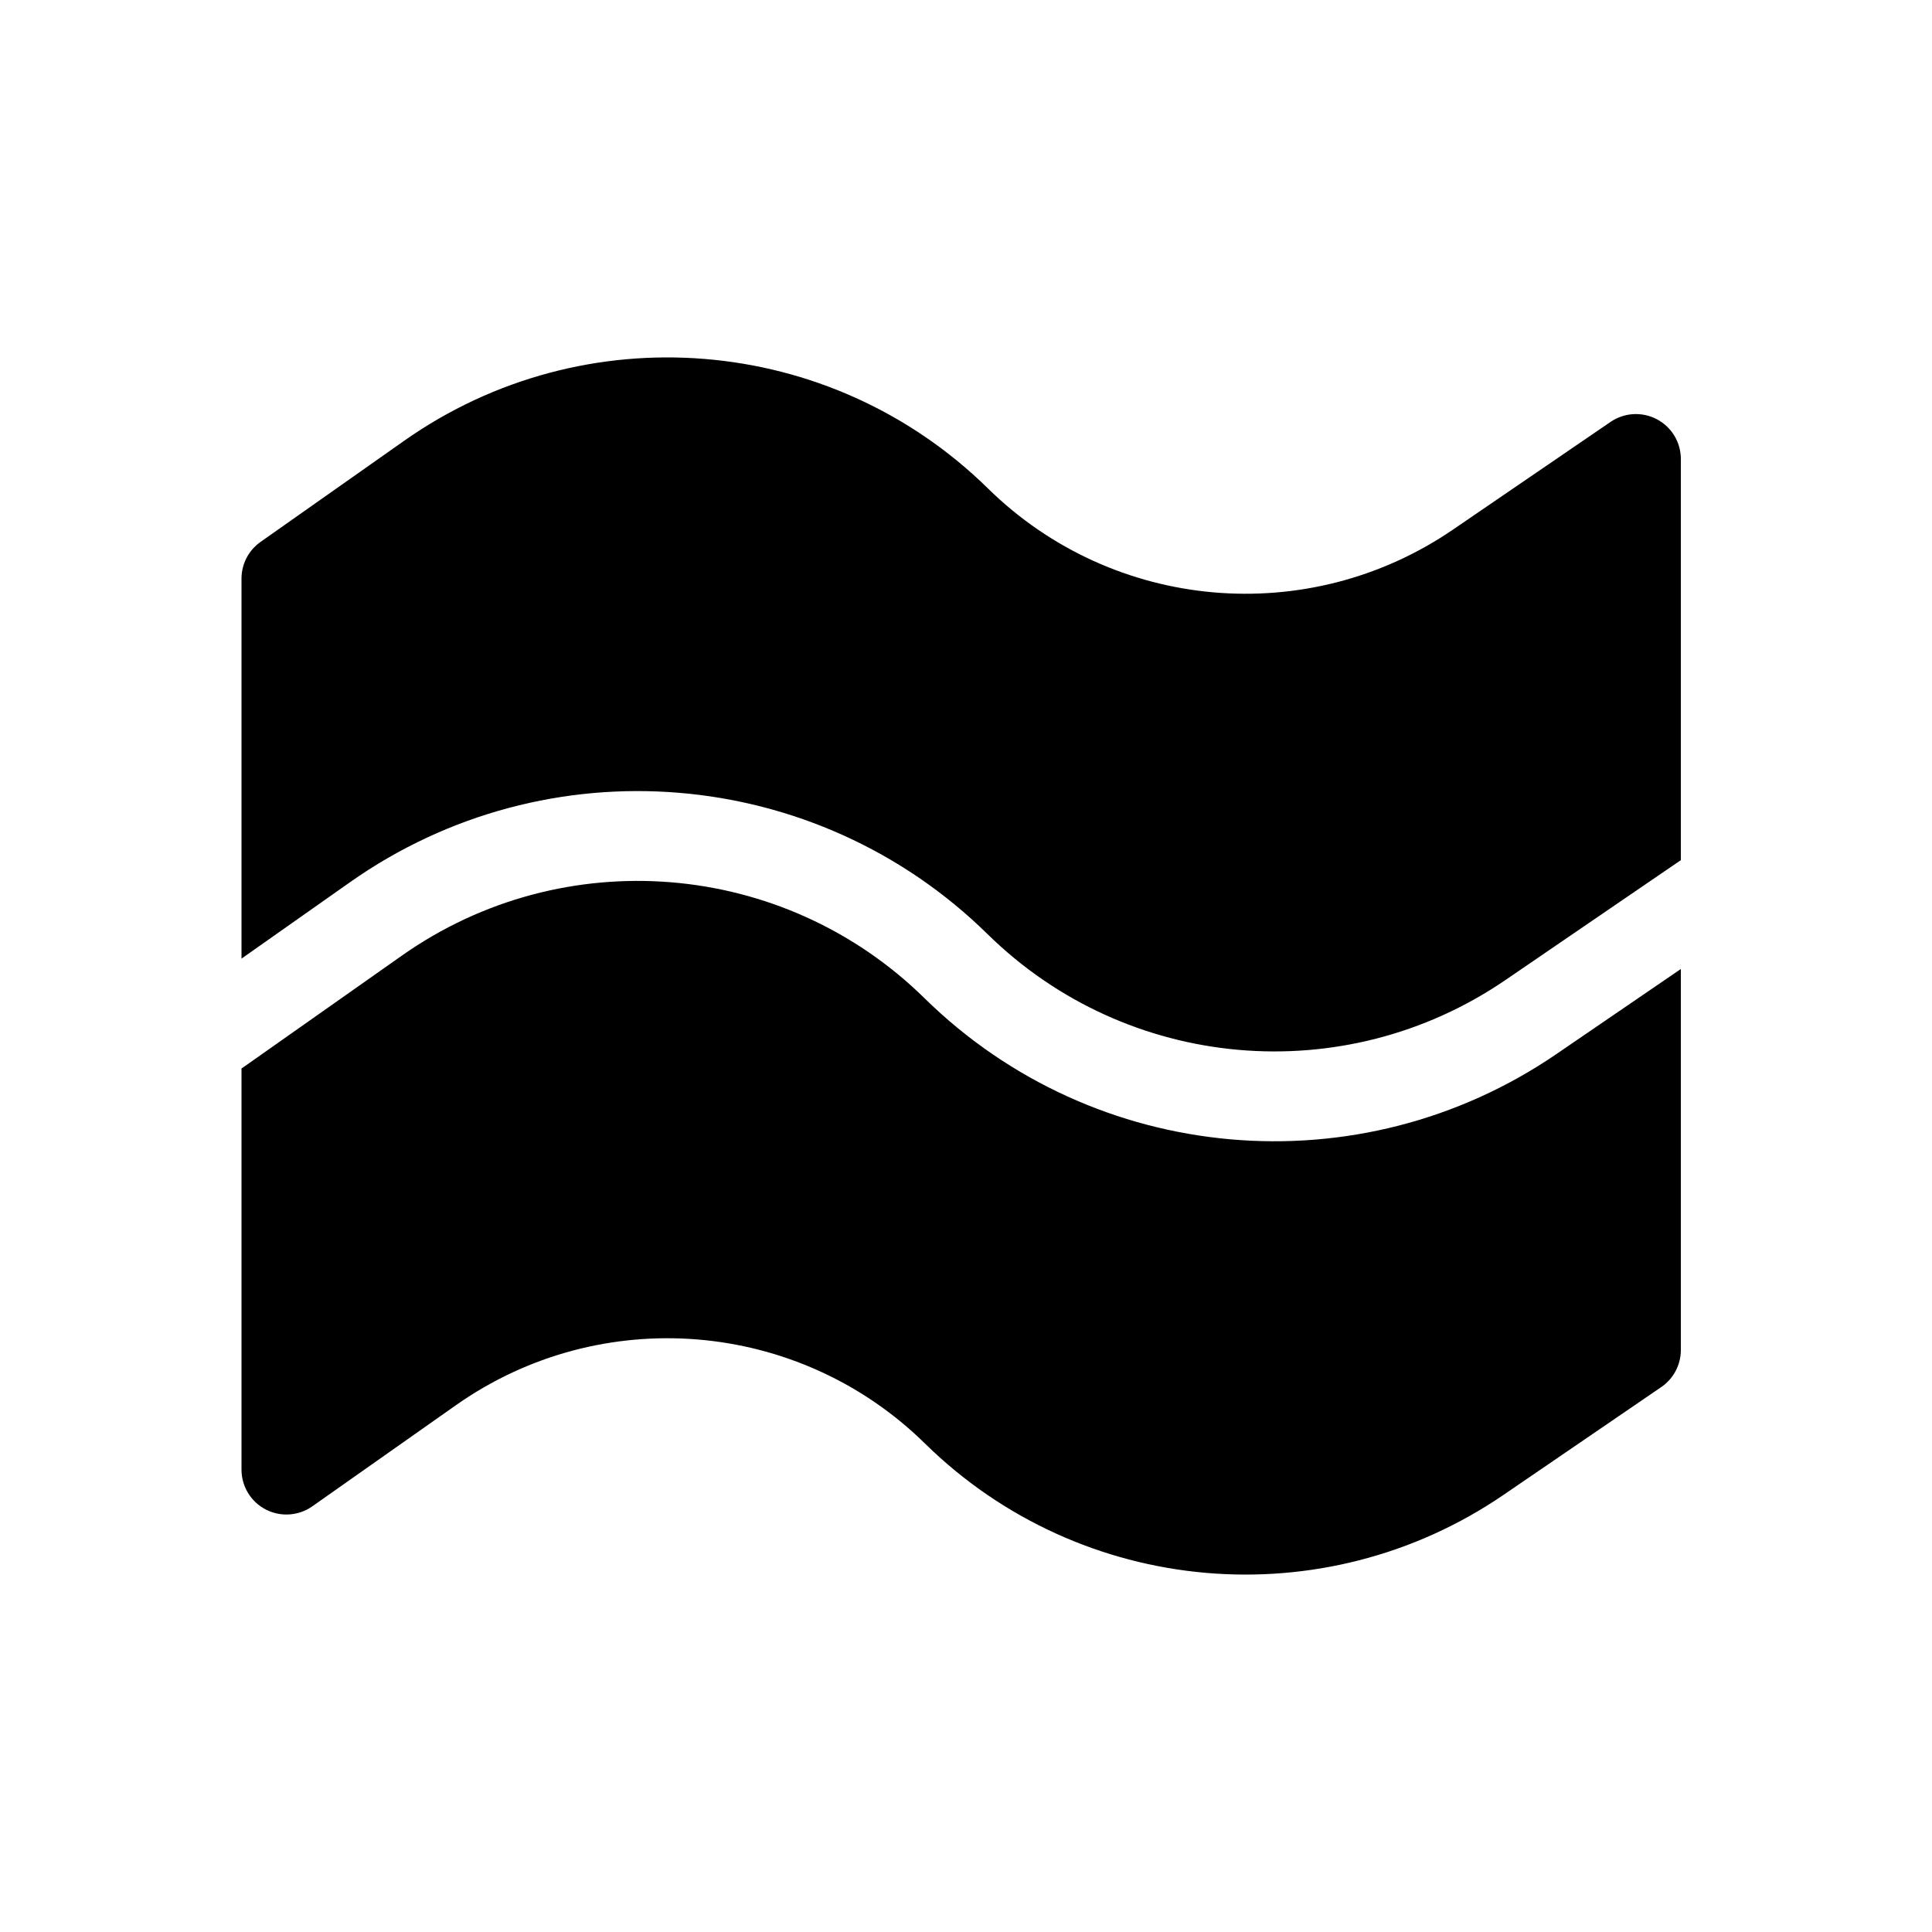 <svg xmlns="http://www.w3.org/2000/svg" width="200" height="200" viewBox="0 0 200 200" fill="none">
<style xmlns="http://www.w3.org/2000/svg">
  path, rect, circle {
    fill: black;
  }

  @media (prefers-color-scheme: dark) {
    path, rect, circle {
  	  fill: white;
    }
  }
</style>
<path fill-rule="evenodd" clip-rule="evenodd" d="M155.655 154.742C136.985 167.503 111.881 165.277 95.753 149.433C82.652 136.564 62.209 134.896 47.19 145.471L32.331 155.934C30.911 156.934 29.052 157.06 27.51 156.262C25.968 155.464 25 153.874 25 152.139V110.604C25.081 110.554 25.162 110.501 25.241 110.446L41.61 98.919C58.339 87.139 81.111 88.997 95.703 103.333C113.311 120.63 140.718 123.059 161.101 109.128L174 100.311V139.754C174 141.287 173.243 142.721 171.976 143.587L155.655 154.742ZM174 89.048C173.94 89.086 173.88 89.125 173.821 89.165L155.841 101.453C139.133 112.873 116.667 110.882 102.234 96.703C84.432 79.215 56.652 76.948 36.244 91.319L25 99.236V59.894C25 58.384 25.735 56.968 26.971 56.098L41.83 45.635C60.523 32.472 85.97 34.548 102.275 50.566C115.233 63.296 135.402 65.083 150.402 54.831L166.723 43.676C168.146 42.703 169.993 42.597 171.519 43.401C173.045 44.205 174 45.786 174 47.509V89.048Z" />
</svg>